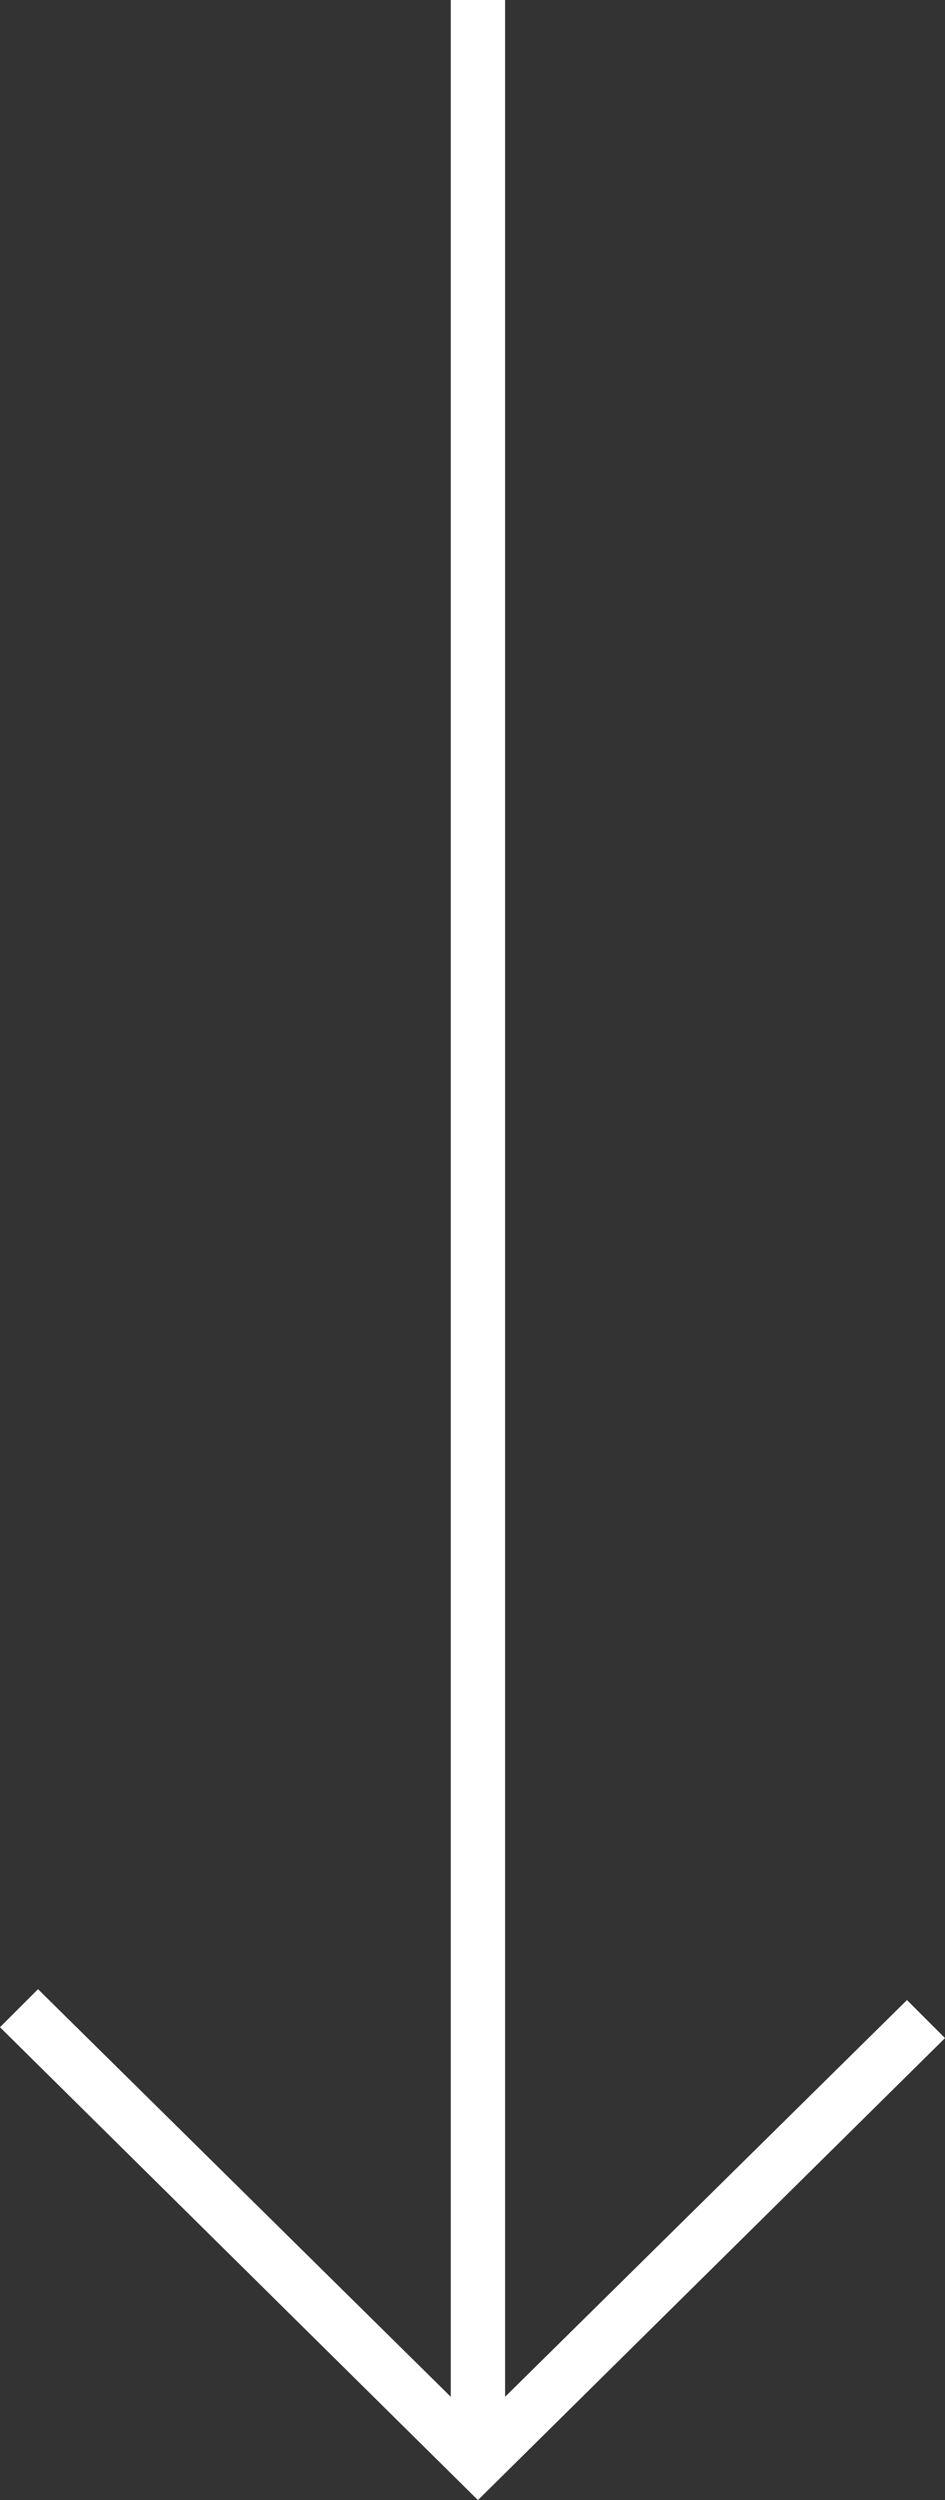 <?xml version="1.0" encoding="utf-8"?>
<!-- Generator: Adobe Illustrator 21.0.2, SVG Export Plug-In . SVG Version: 6.00 Build 0)  -->
<svg version="1.1" id="Layer_1" xmlns="http://www.w3.org/2000/svg" xmlns:xlink="http://www.w3.org/1999/xlink" x="0px" y="0px"
	 viewBox="0 0 17.4 46" style="enable-background:new 0 0 17.4 46;" xml:space="preserve">
<rect x="0" y="0" width="17.4" height="46" fill="#333333" stroke="none"/>
<style type="text/css">
	.st0{fill:#FFFFFF;}
</style>
<polygon class="st0" points="16.7,36.8 9.3,44.1 9.3,0 8.3,0 8.3,44.1 0.7,36.6 0,37.3 8.8,46 17.4,37.5 "/>
</svg>

